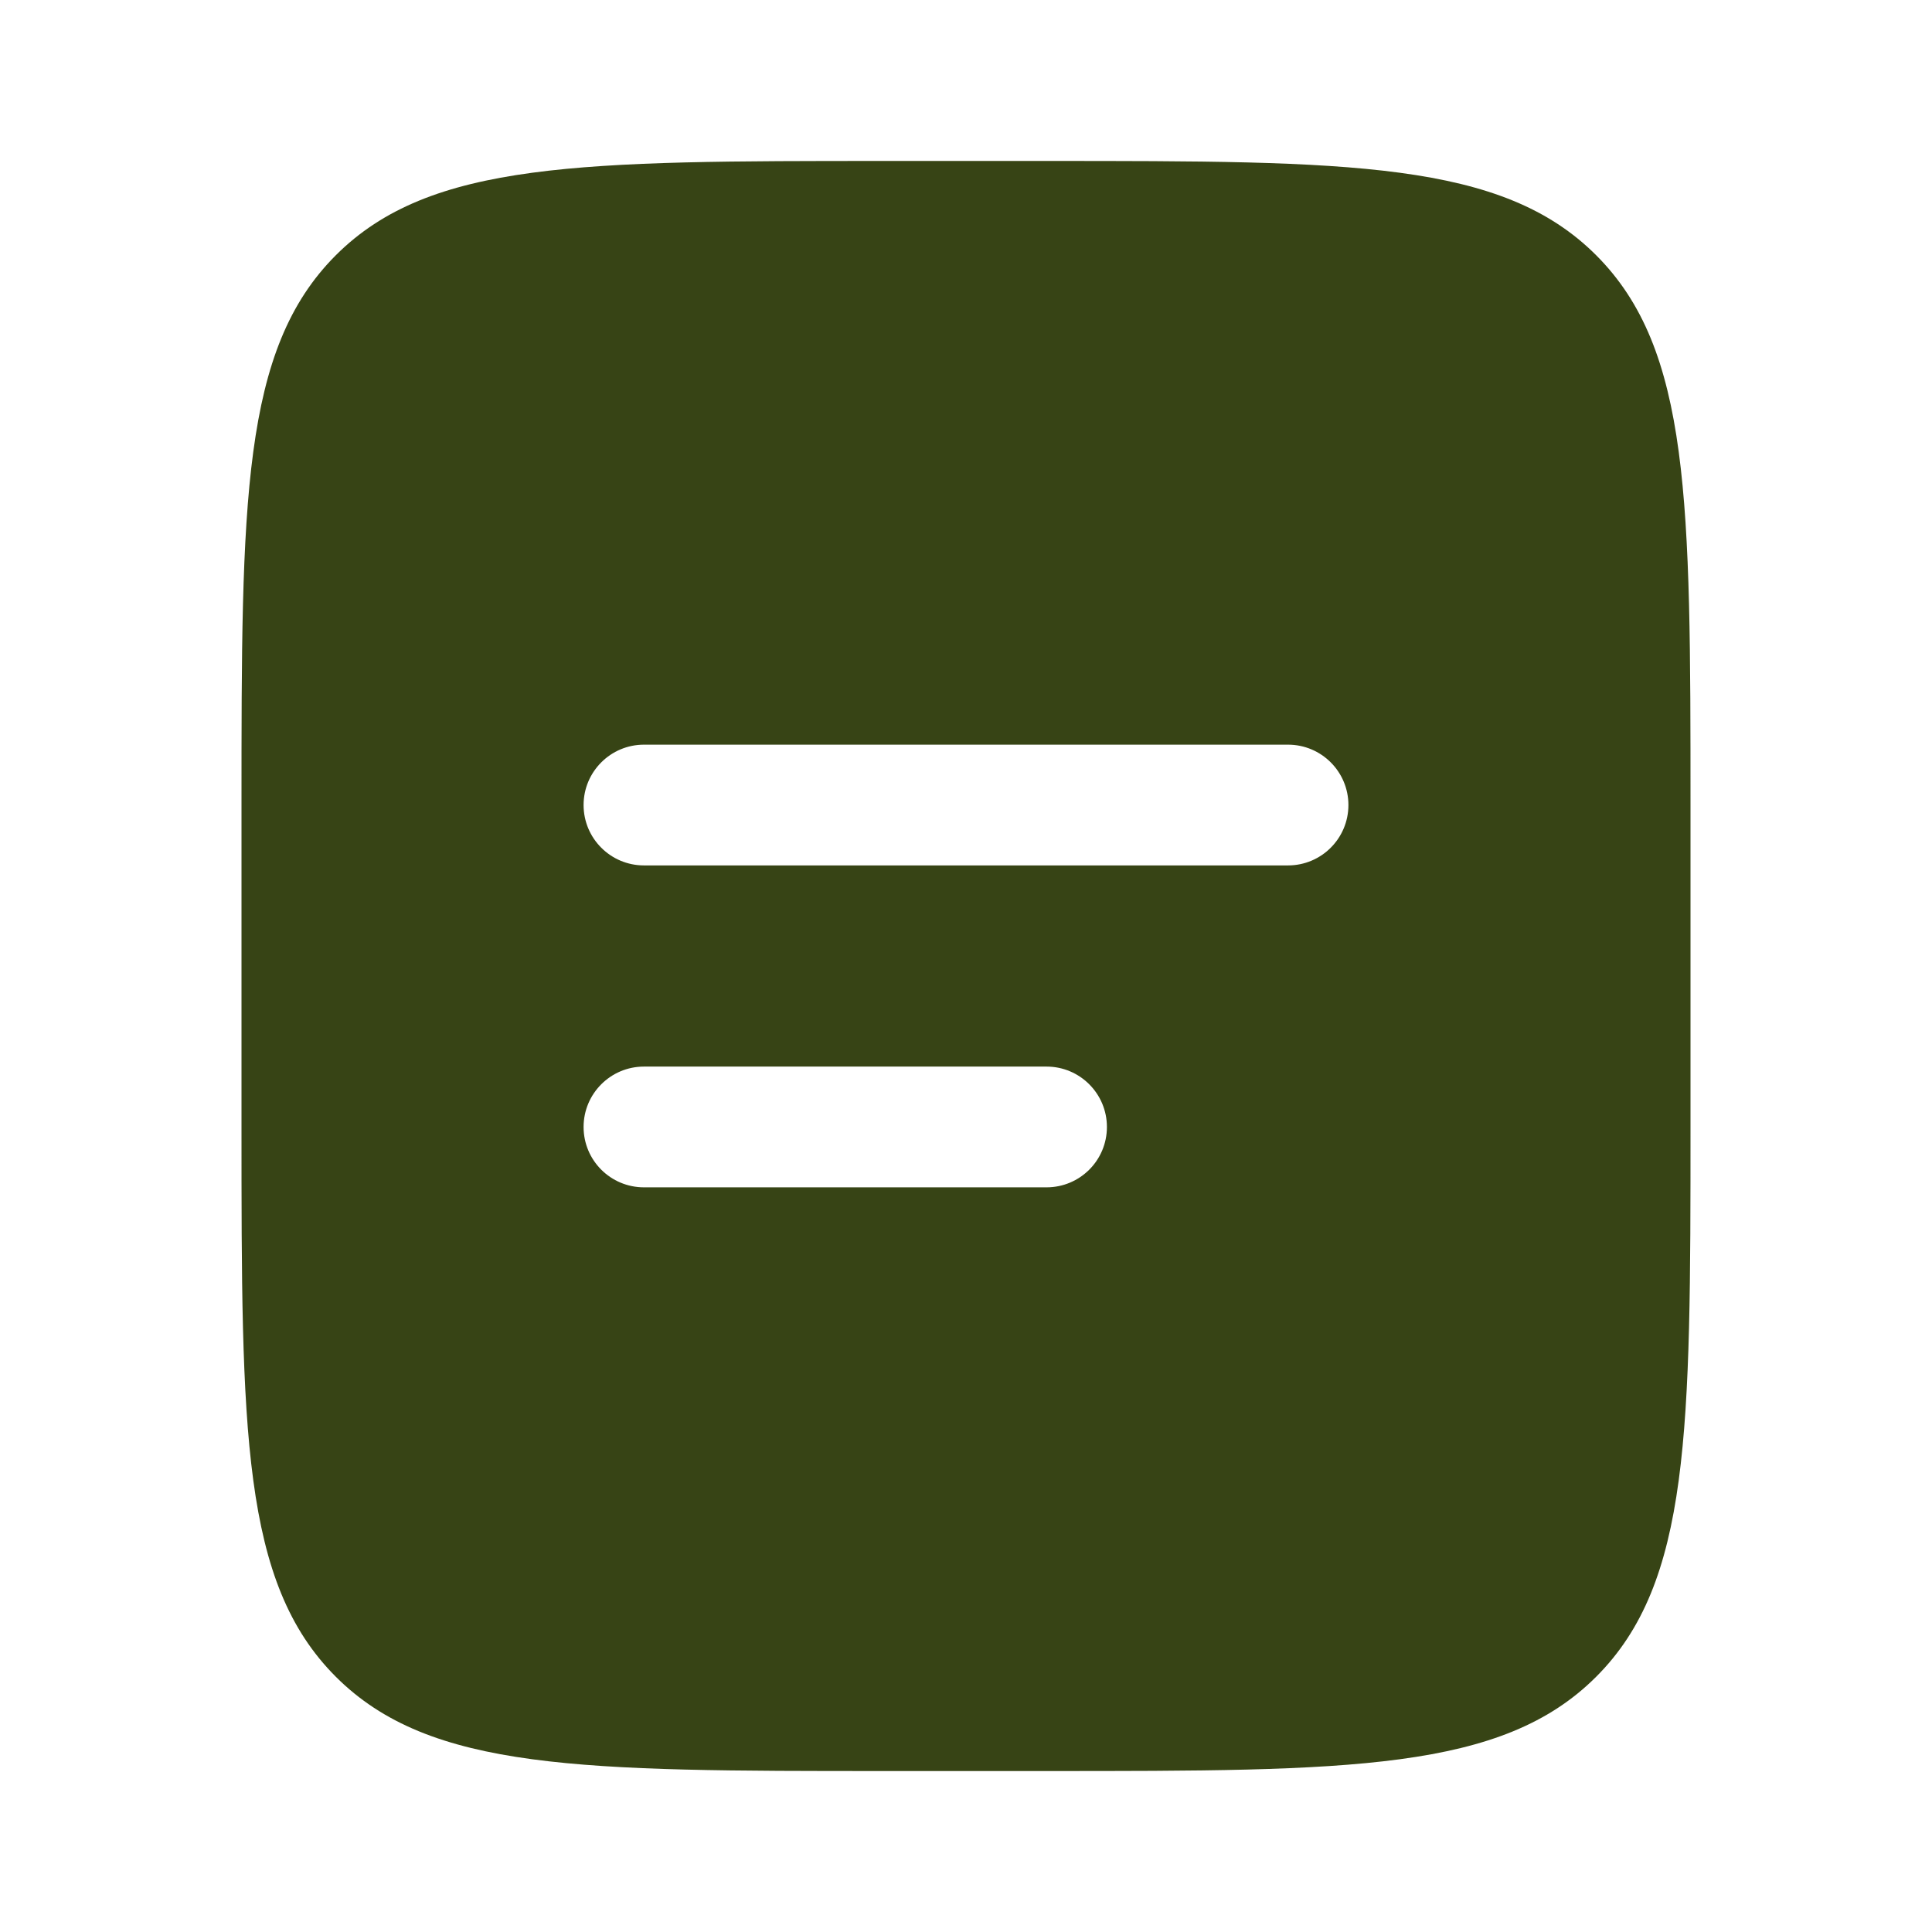 <svg width="16" height="16" viewBox="0 0 16 16" fill="none" xmlns="http://www.w3.org/2000/svg">
<path fill-rule="evenodd" clip-rule="evenodd" d="M2.781 2.114C2 2.895 2 4.153 2 6.667V9.333C2 11.848 2 13.105 2.781 13.886C3.562 14.667 4.819 14.667 7.333 14.667H8.667C11.181 14.667 12.438 14.667 13.219 13.886C14 13.105 14 11.848 14 9.333V6.667C14 4.153 14 2.895 13.219 2.114C12.438 1.333 11.181 1.333 8.667 1.333H7.333C4.819 1.333 3.562 1.333 2.781 2.114ZM5.333 6.167C5.057 6.167 4.833 6.391 4.833 6.667C4.833 6.943 5.057 7.167 5.333 7.167H10.667C10.943 7.167 11.167 6.943 11.167 6.667C11.167 6.391 10.943 6.167 10.667 6.167H5.333ZM5.333 8.833C5.057 8.833 4.833 9.057 4.833 9.333C4.833 9.61 5.057 9.833 5.333 9.833H8.667C8.943 9.833 9.167 9.61 9.167 9.333C9.167 9.057 8.943 8.833 8.667 8.833H5.333Z" fill="#374415"/>
</svg>
